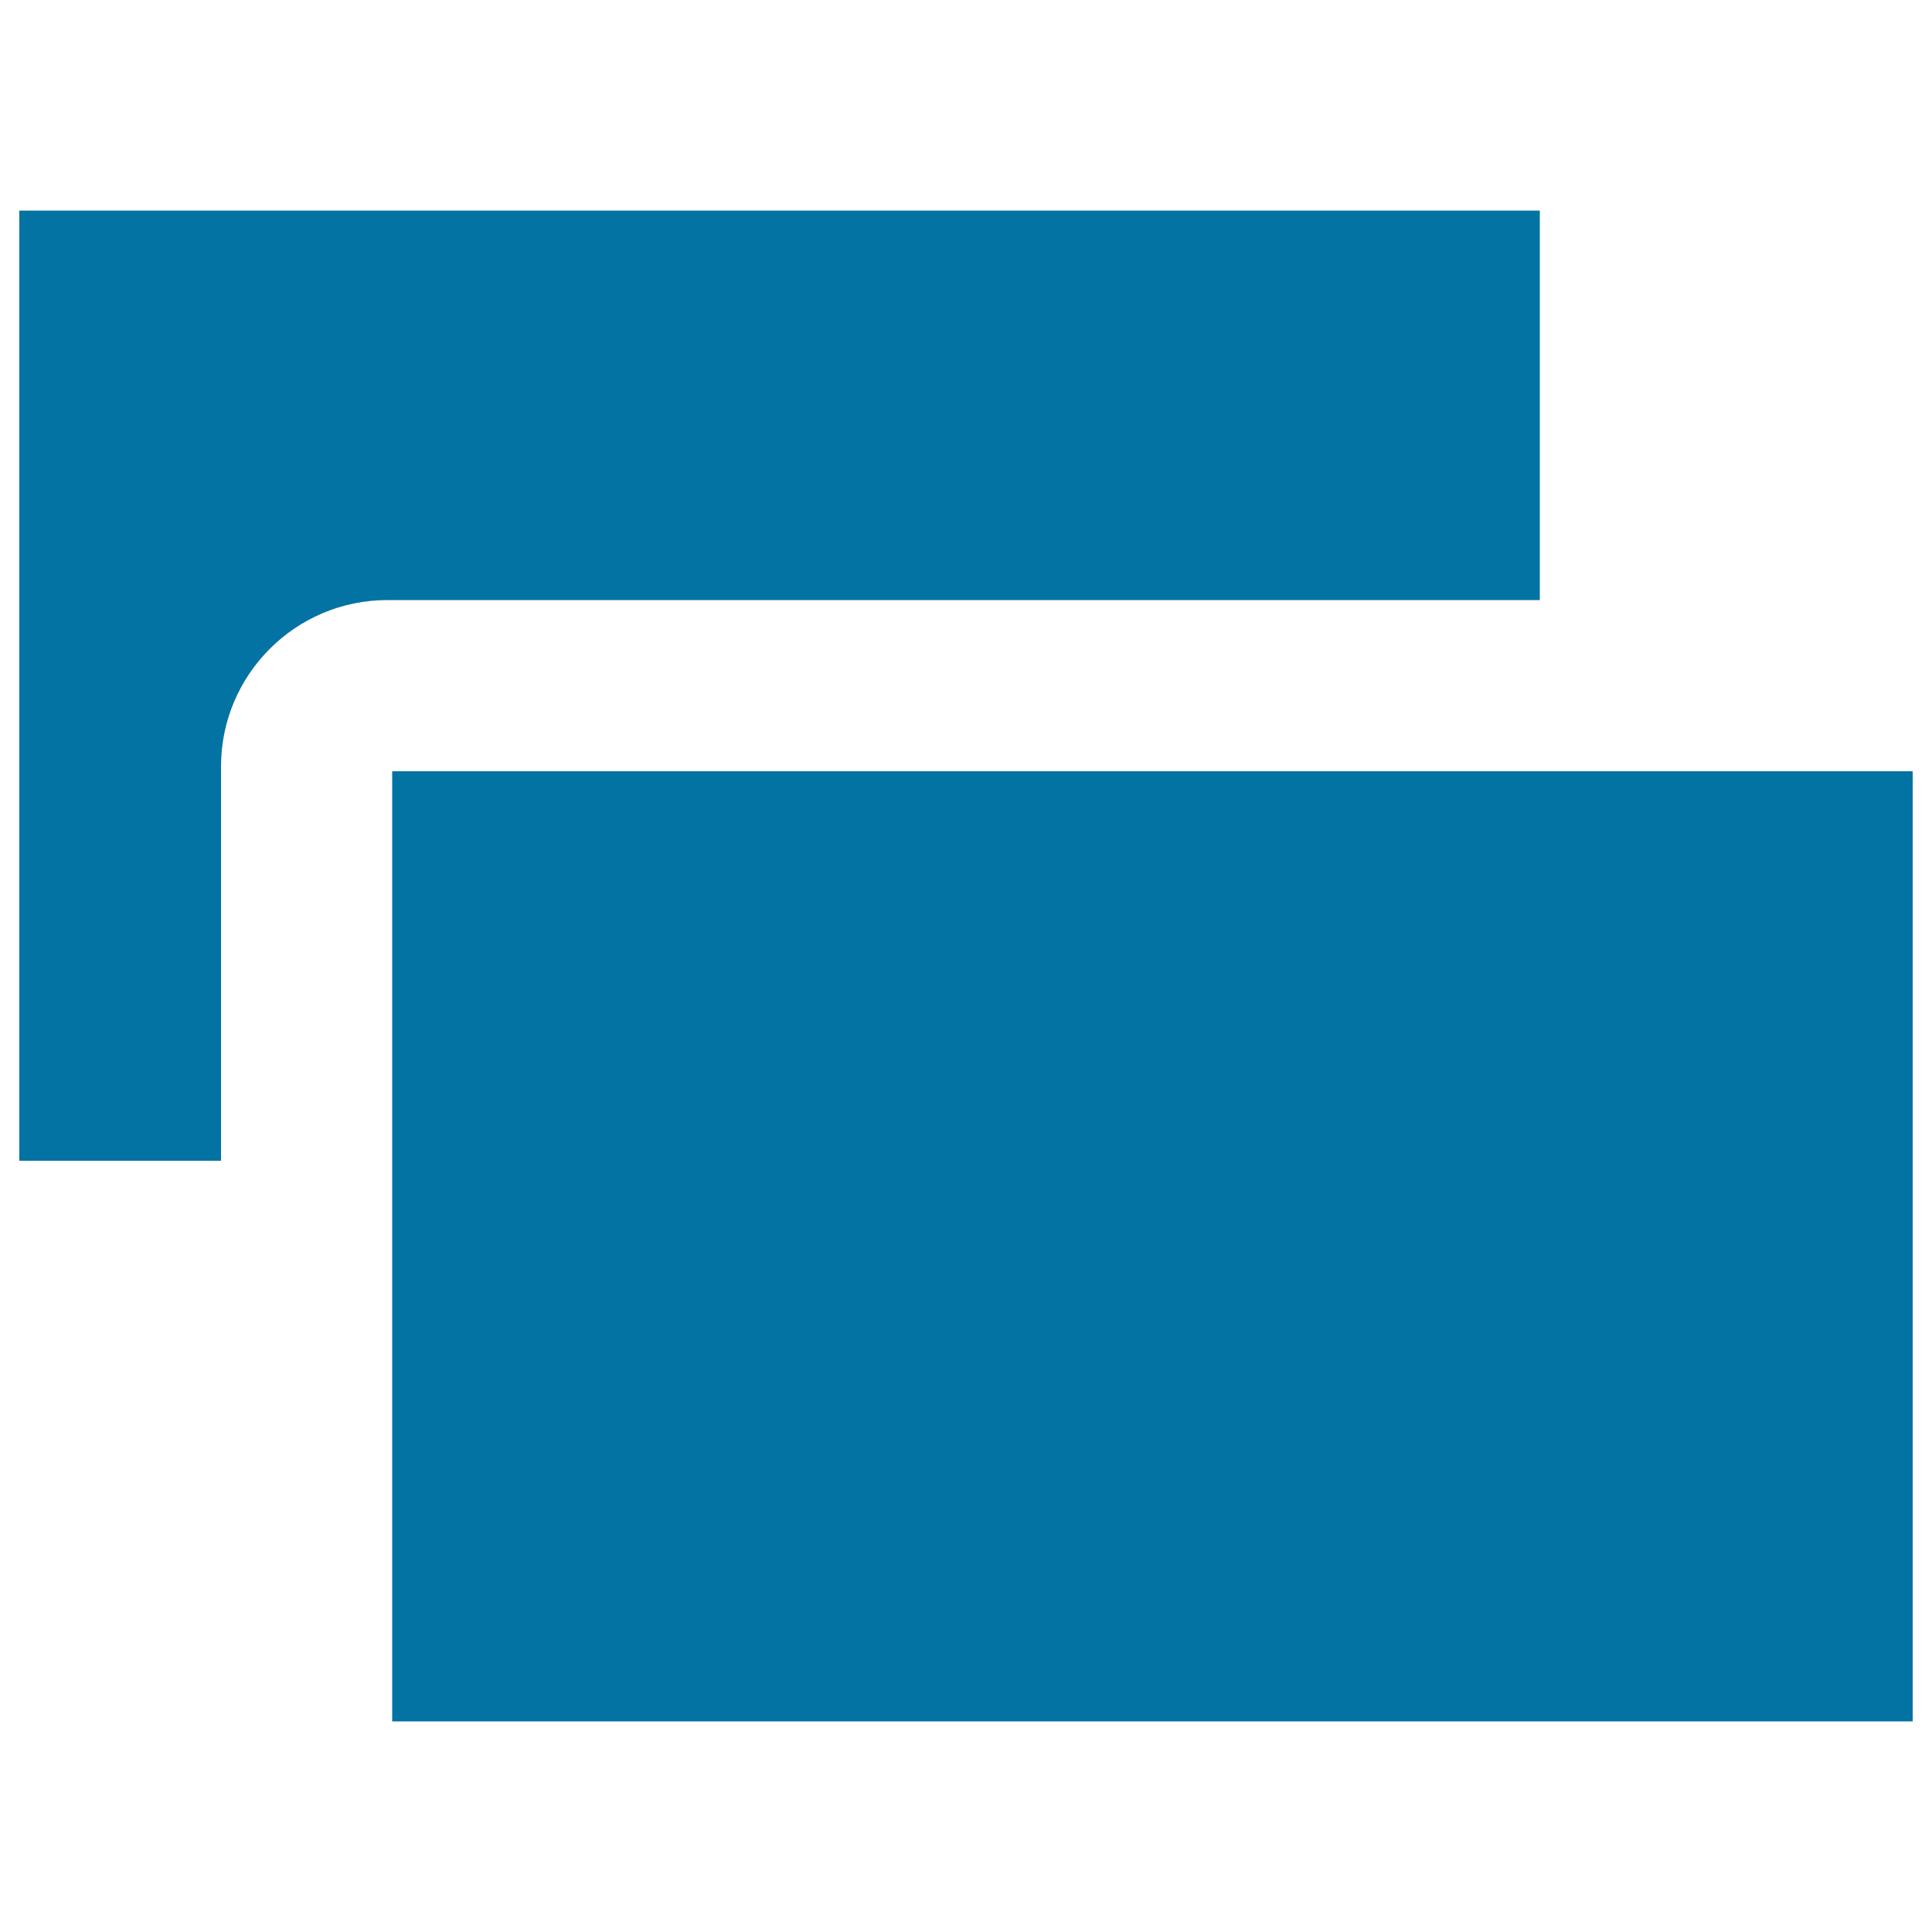 <svg xmlns="http://www.w3.org/2000/svg" viewBox="0 0 1000 1000" style="fill:#0273a2">
<title>Overlapping Rectangles SVG icon</title>
<g><g><path d="M114.4,396.7v204.1H10V109h787v201.6H200.5C153,310.6,114.4,349.2,114.4,396.7z"/><polygon points="990,891 203,891 203,689.4 203,600.8 203,399.2 797,399.2 885.5,399.2 990,399.2 "/></g></g>
</svg>
